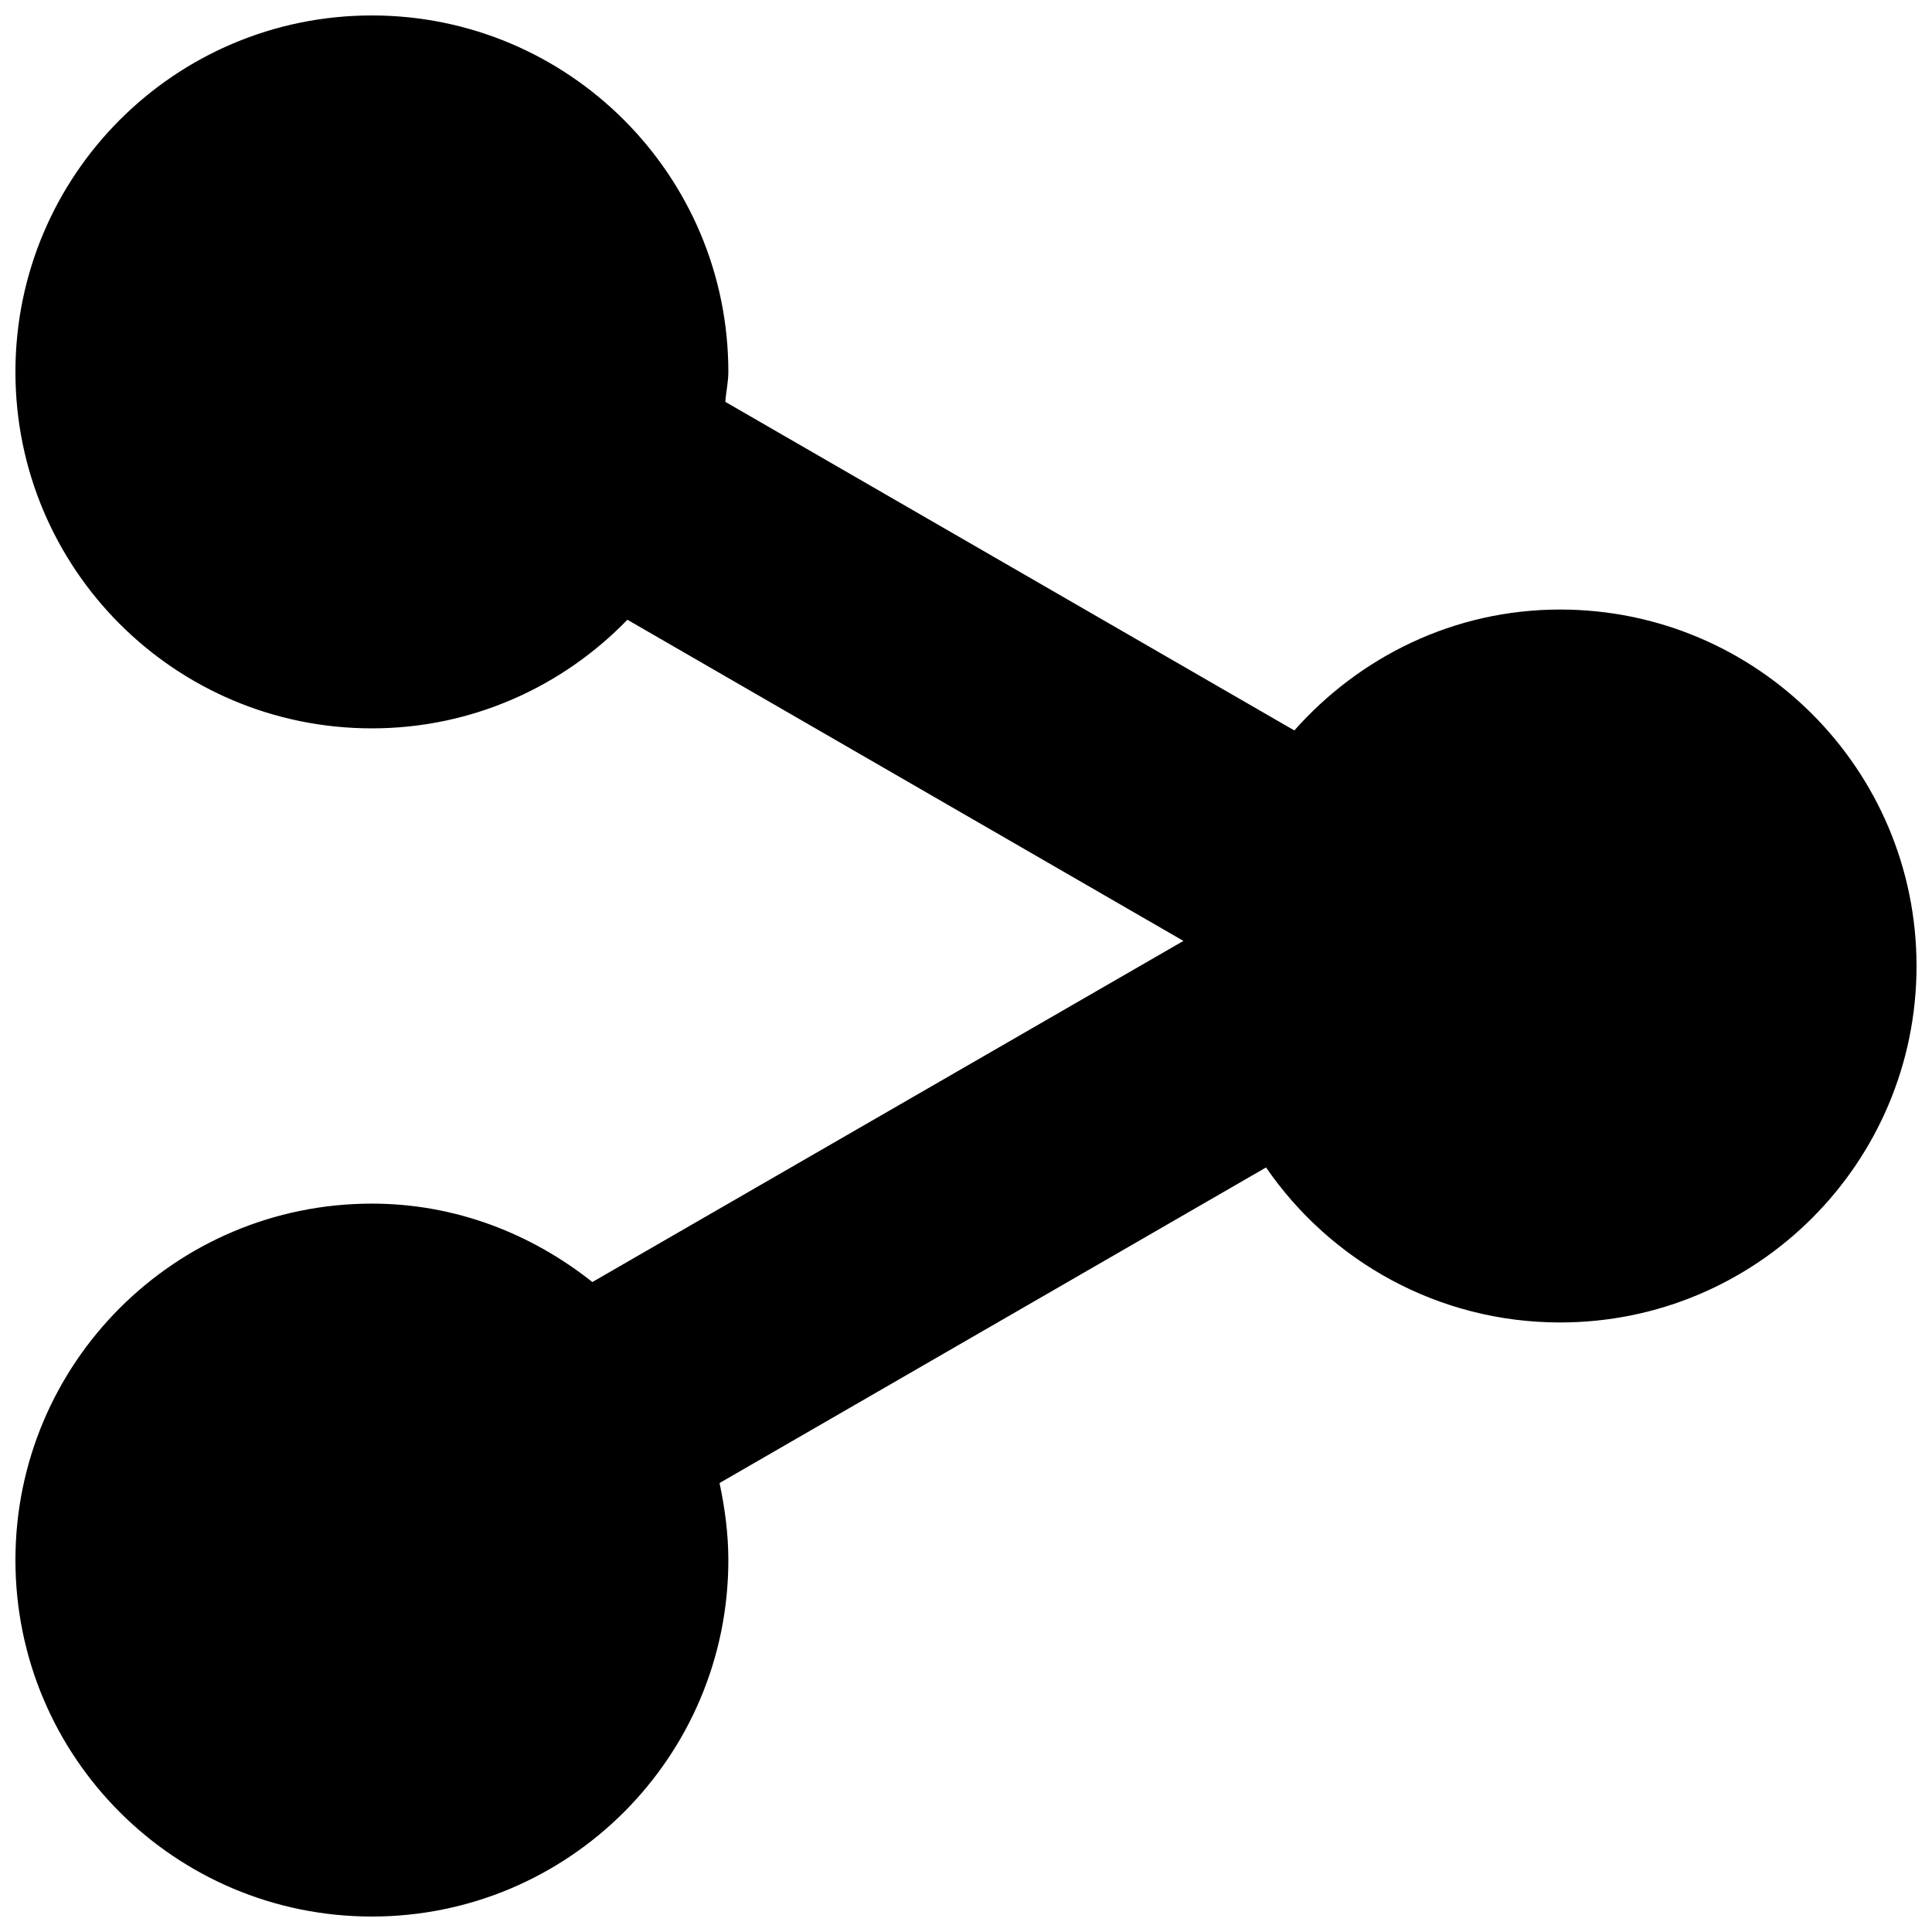 <?xml version="1.0" encoding="UTF-8"?>
<!-- The Best Svg Icon site in the world: iconSvg.co, Visit us! https://iconsvg.co -->
<svg width="800px" height="800px" version="1.1" viewBox="144 144 512 512" xmlns="http://www.w3.org/2000/svg">
 <defs>
  <clipPath id="a">
   <path d="m148.09 148.09h503.81v503.81h-503.81z"/>
  </clipPath>
 </defs>
 <g clip-path="url(#a)">
  <path d="m651.9 400c0 52.207-42.32 94.465-94.465 94.465-32.355 0-60.883-16.297-77.918-41.078l-144.83 83.633c1.402 6.582 2.332 13.414 2.332 20.418 0 52.207-42.32 94.465-94.465 94.465-52.207 0-94.465-42.258-94.465-94.465 0-52.145 42.258-94.465 94.465-94.465 22.199 0 42.32 7.996 58.426 20.781l156.64-90.402-147.35-85.113c-17.16 17.715-41.141 28.785-67.715 28.785-52.207 0-94.465-42.258-94.465-94.465 0-52.145 42.258-94.465 94.465-94.465 52.145 0 94.465 42.32 94.465 94.465 0 2.707-0.613 5.289-0.805 7.934l150.8 87.082c17.289-19.492 42.258-32.039 70.422-32.039 52.145 0 94.465 42.32 94.465 94.465z"/>
 </g>
</svg>